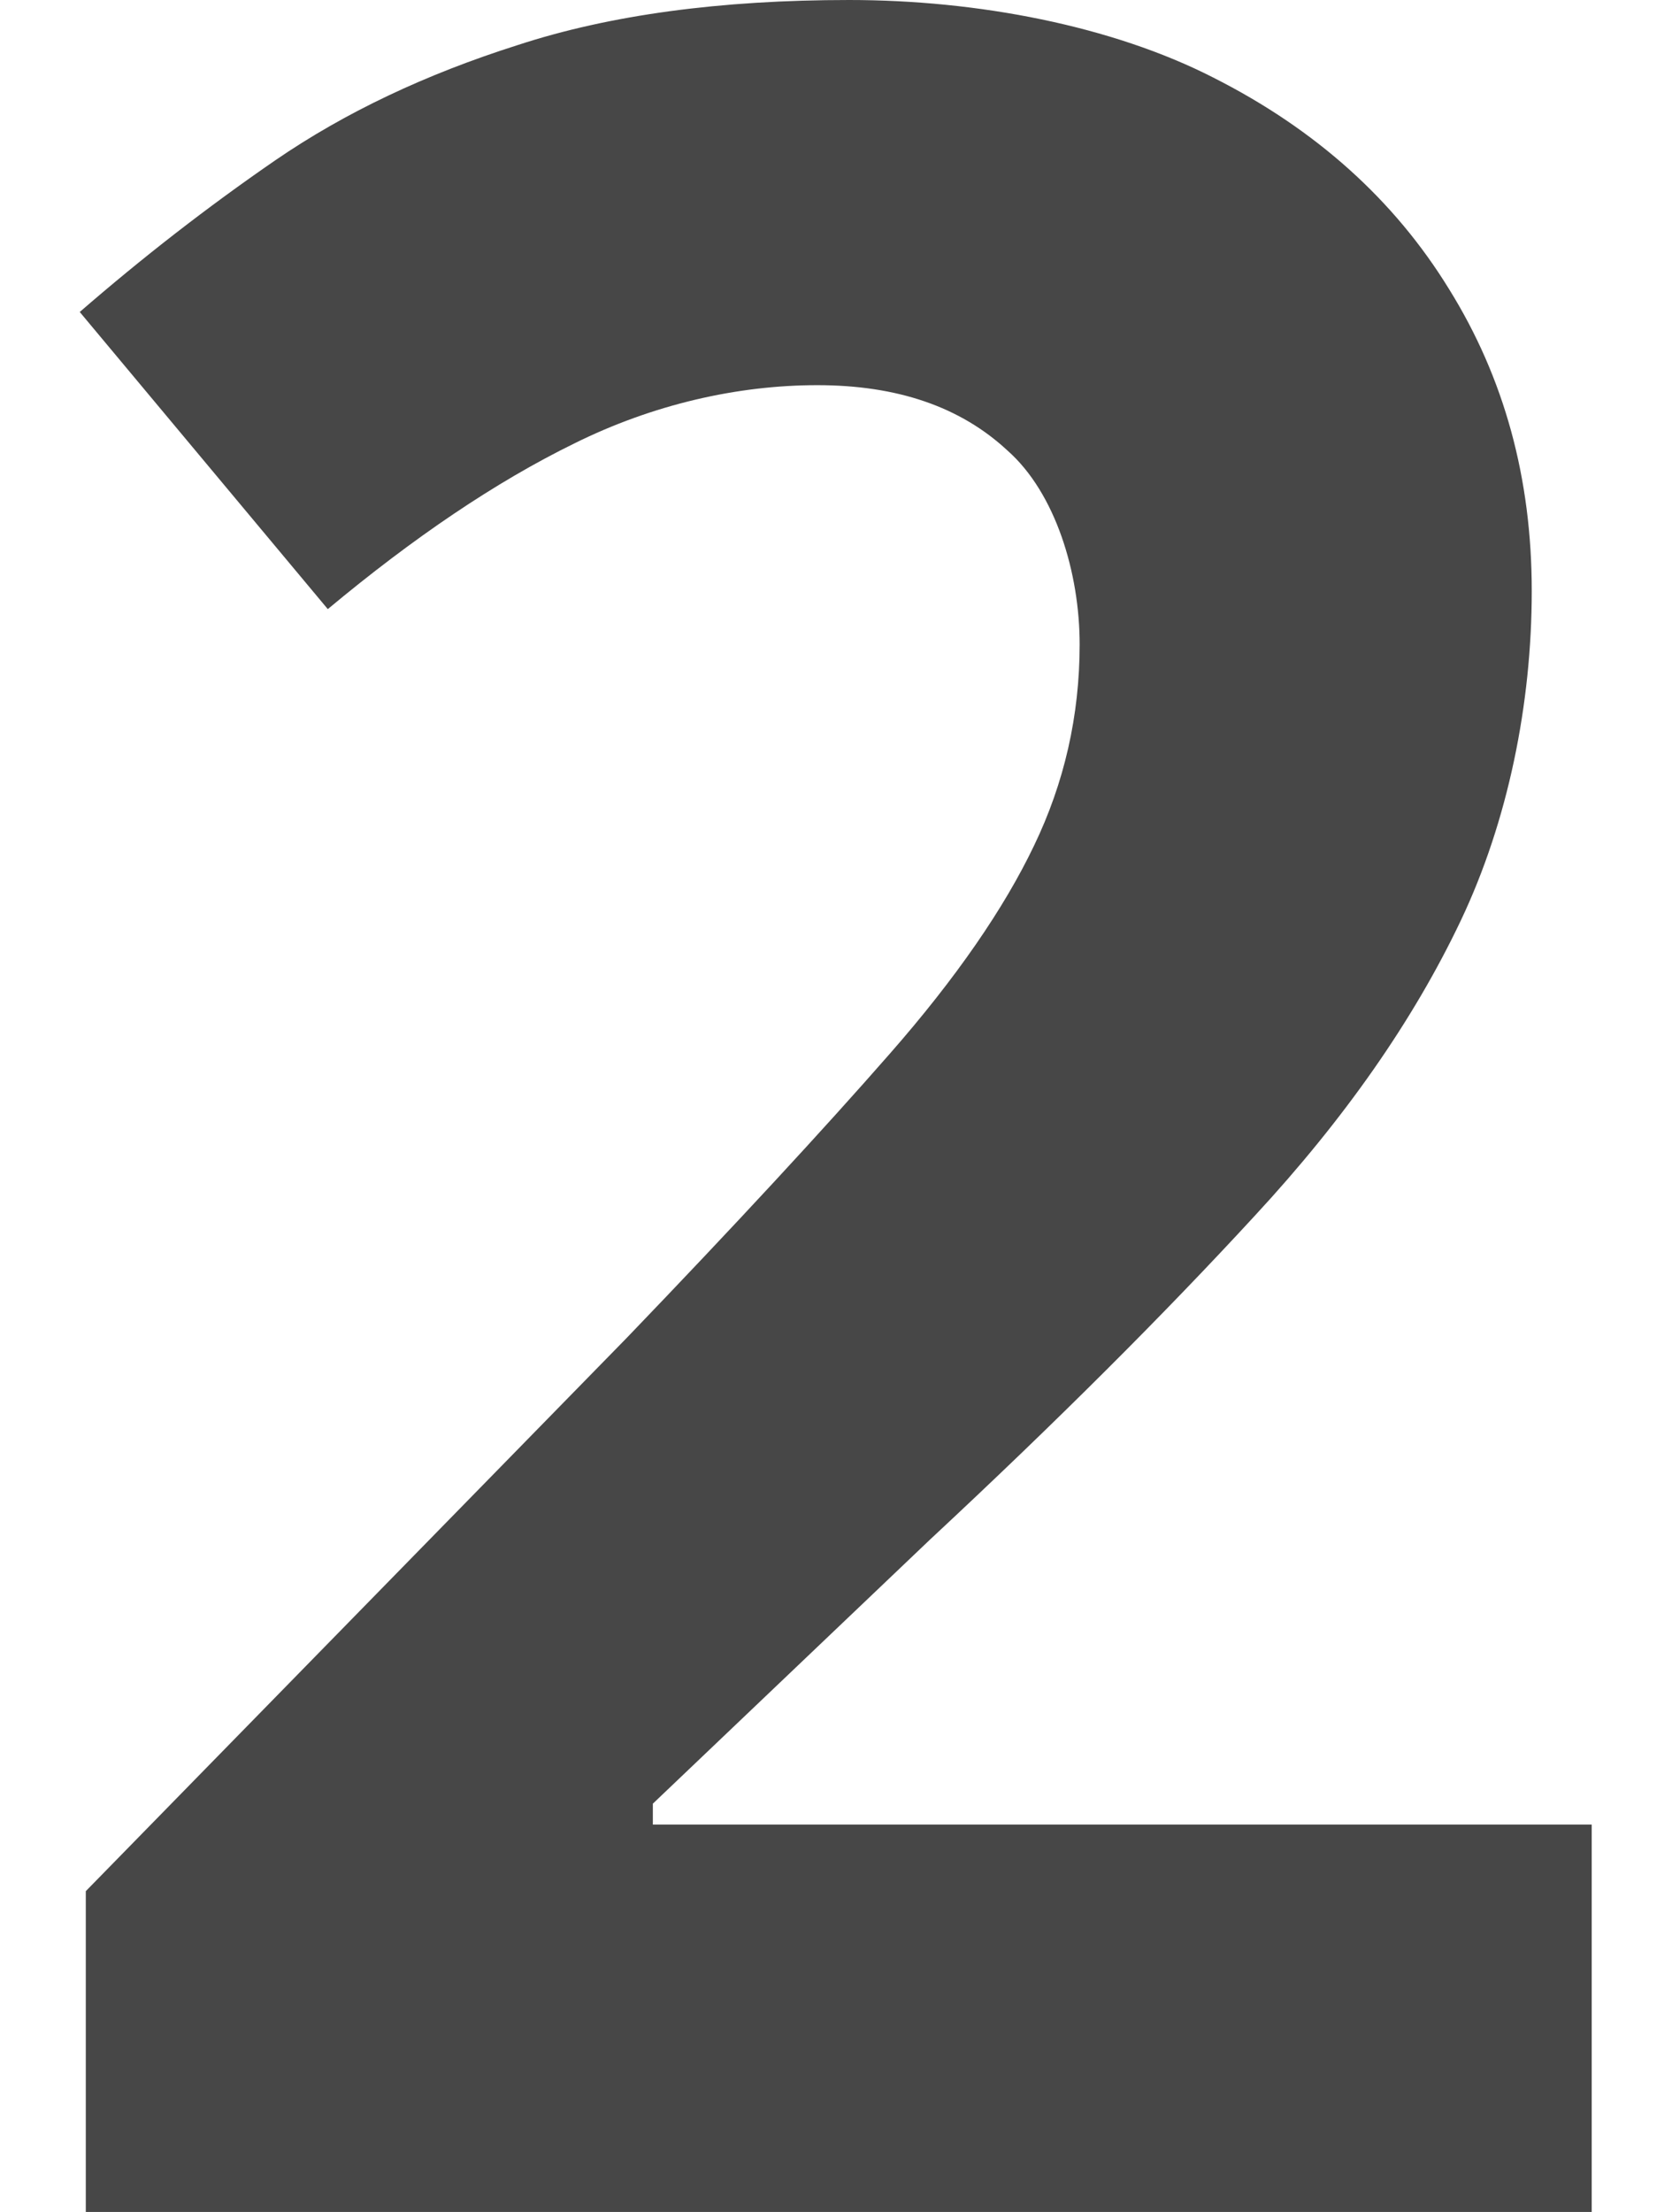 <?xml version="1.0" encoding="UTF-8"?>
<svg id="Layer_1" data-name="Layer 1" xmlns="http://www.w3.org/2000/svg" version="1.1" viewBox="0 0 304 402">
  <path fill="#474747" class="cls-1" d="M289.5,402H15.6v-58.3l98.4-100.6c19.8-20.6,35.7-37.8,47.7-51.5,12.2-13.9,20.9-26.6,26.3-37.9,5.5-11.4,8.3-23.6,8.3-36.6s-4.4-27.5-13.1-35.2c-8.6-8-20.1-11.9-34.6-11.9s-29.9,3.5-44.2,10.6c-14.3,7-29.2,17.1-44.8,30.1L14.5,56.7c11.3-9.8,23.1-19,35.6-27.6,12.7-8.7,27.3-15.6,44-20.9C110.9,2.7,131,0,154.4,0s47.8,4.7,66.2,14.1c18.6,9.4,32.9,22.2,42.9,38.5,10,16.1,15,34.3,15,54.8s-4.3,41.8-12.9,59.9c-8.6,18.1-21.1,36-37.5,53.7-16.3,17.7-35.9,37.3-59,58.8l-50.4,48v3.8h170.7v70.5Z"/>
</svg>